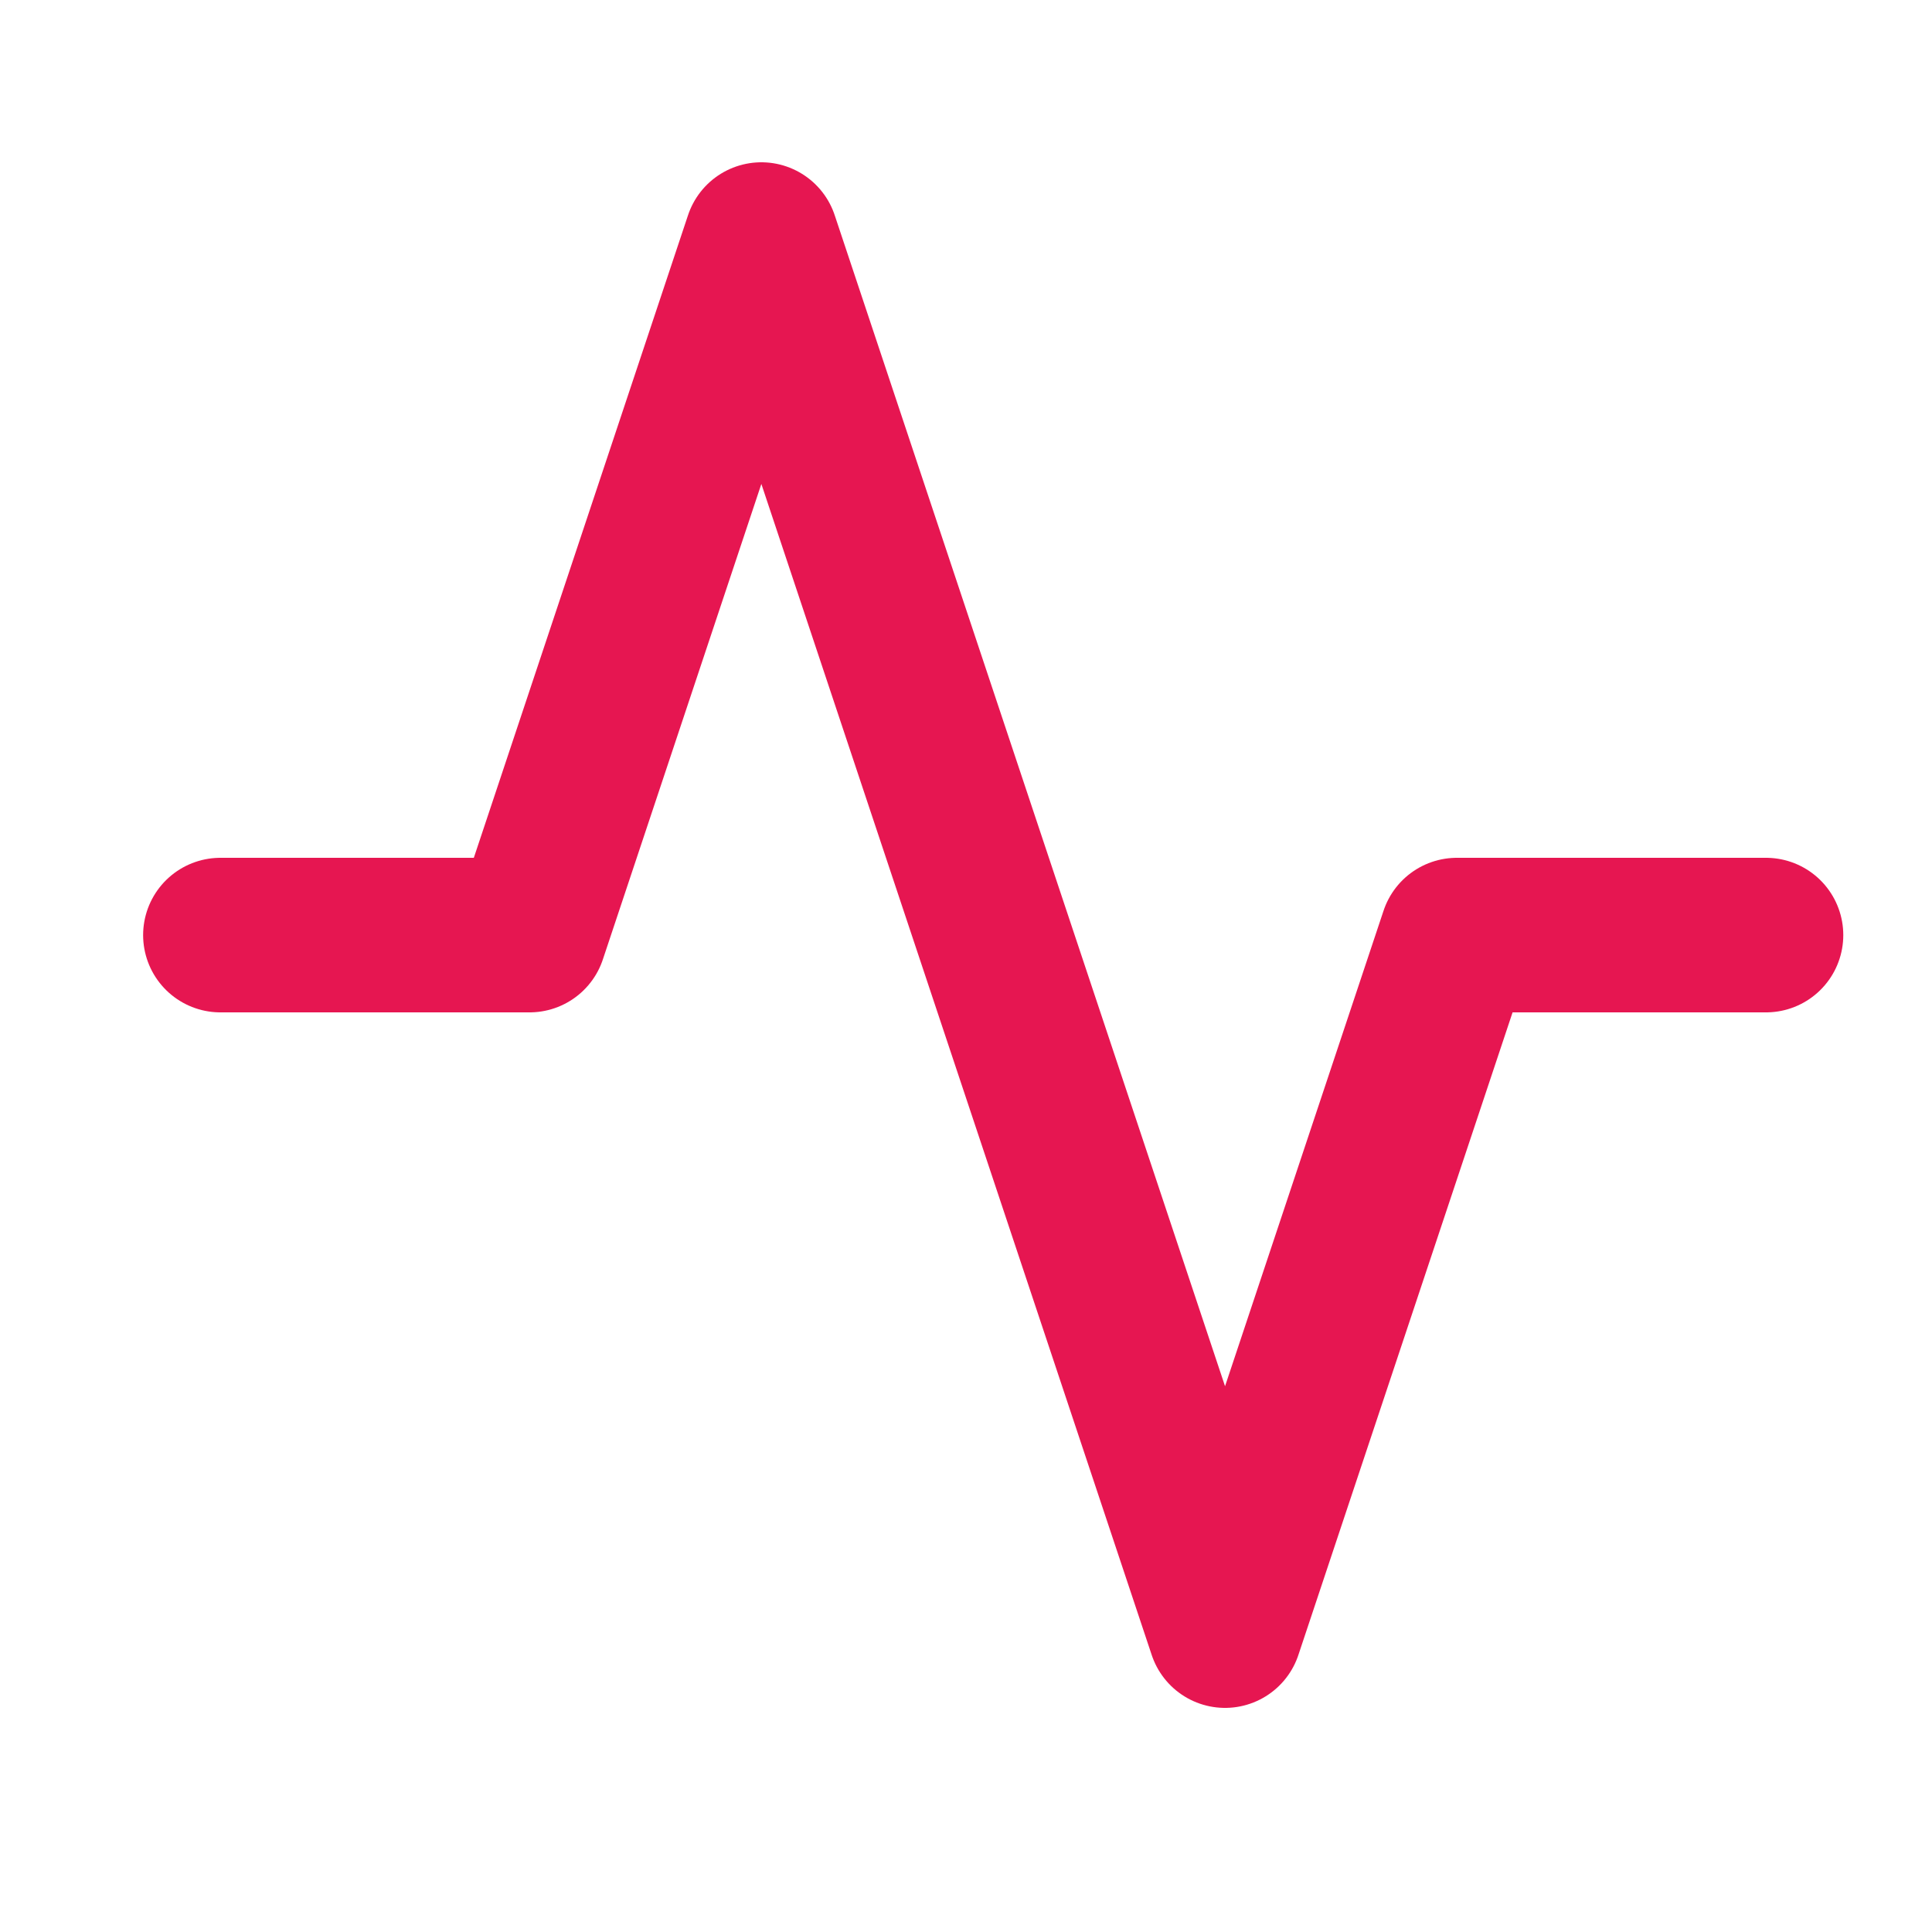 <svg width="25" height="25" viewBox="0 0 25 25" fill="none" xmlns="http://www.w3.org/2000/svg">
<path d="M22.852 12.1H18.852L15.852 21.1L9.852 3.1L6.852 12.1H2.852" stroke="#E61651" stroke-width="2" stroke-linecap="round" stroke-linejoin="round"/>
</svg>
